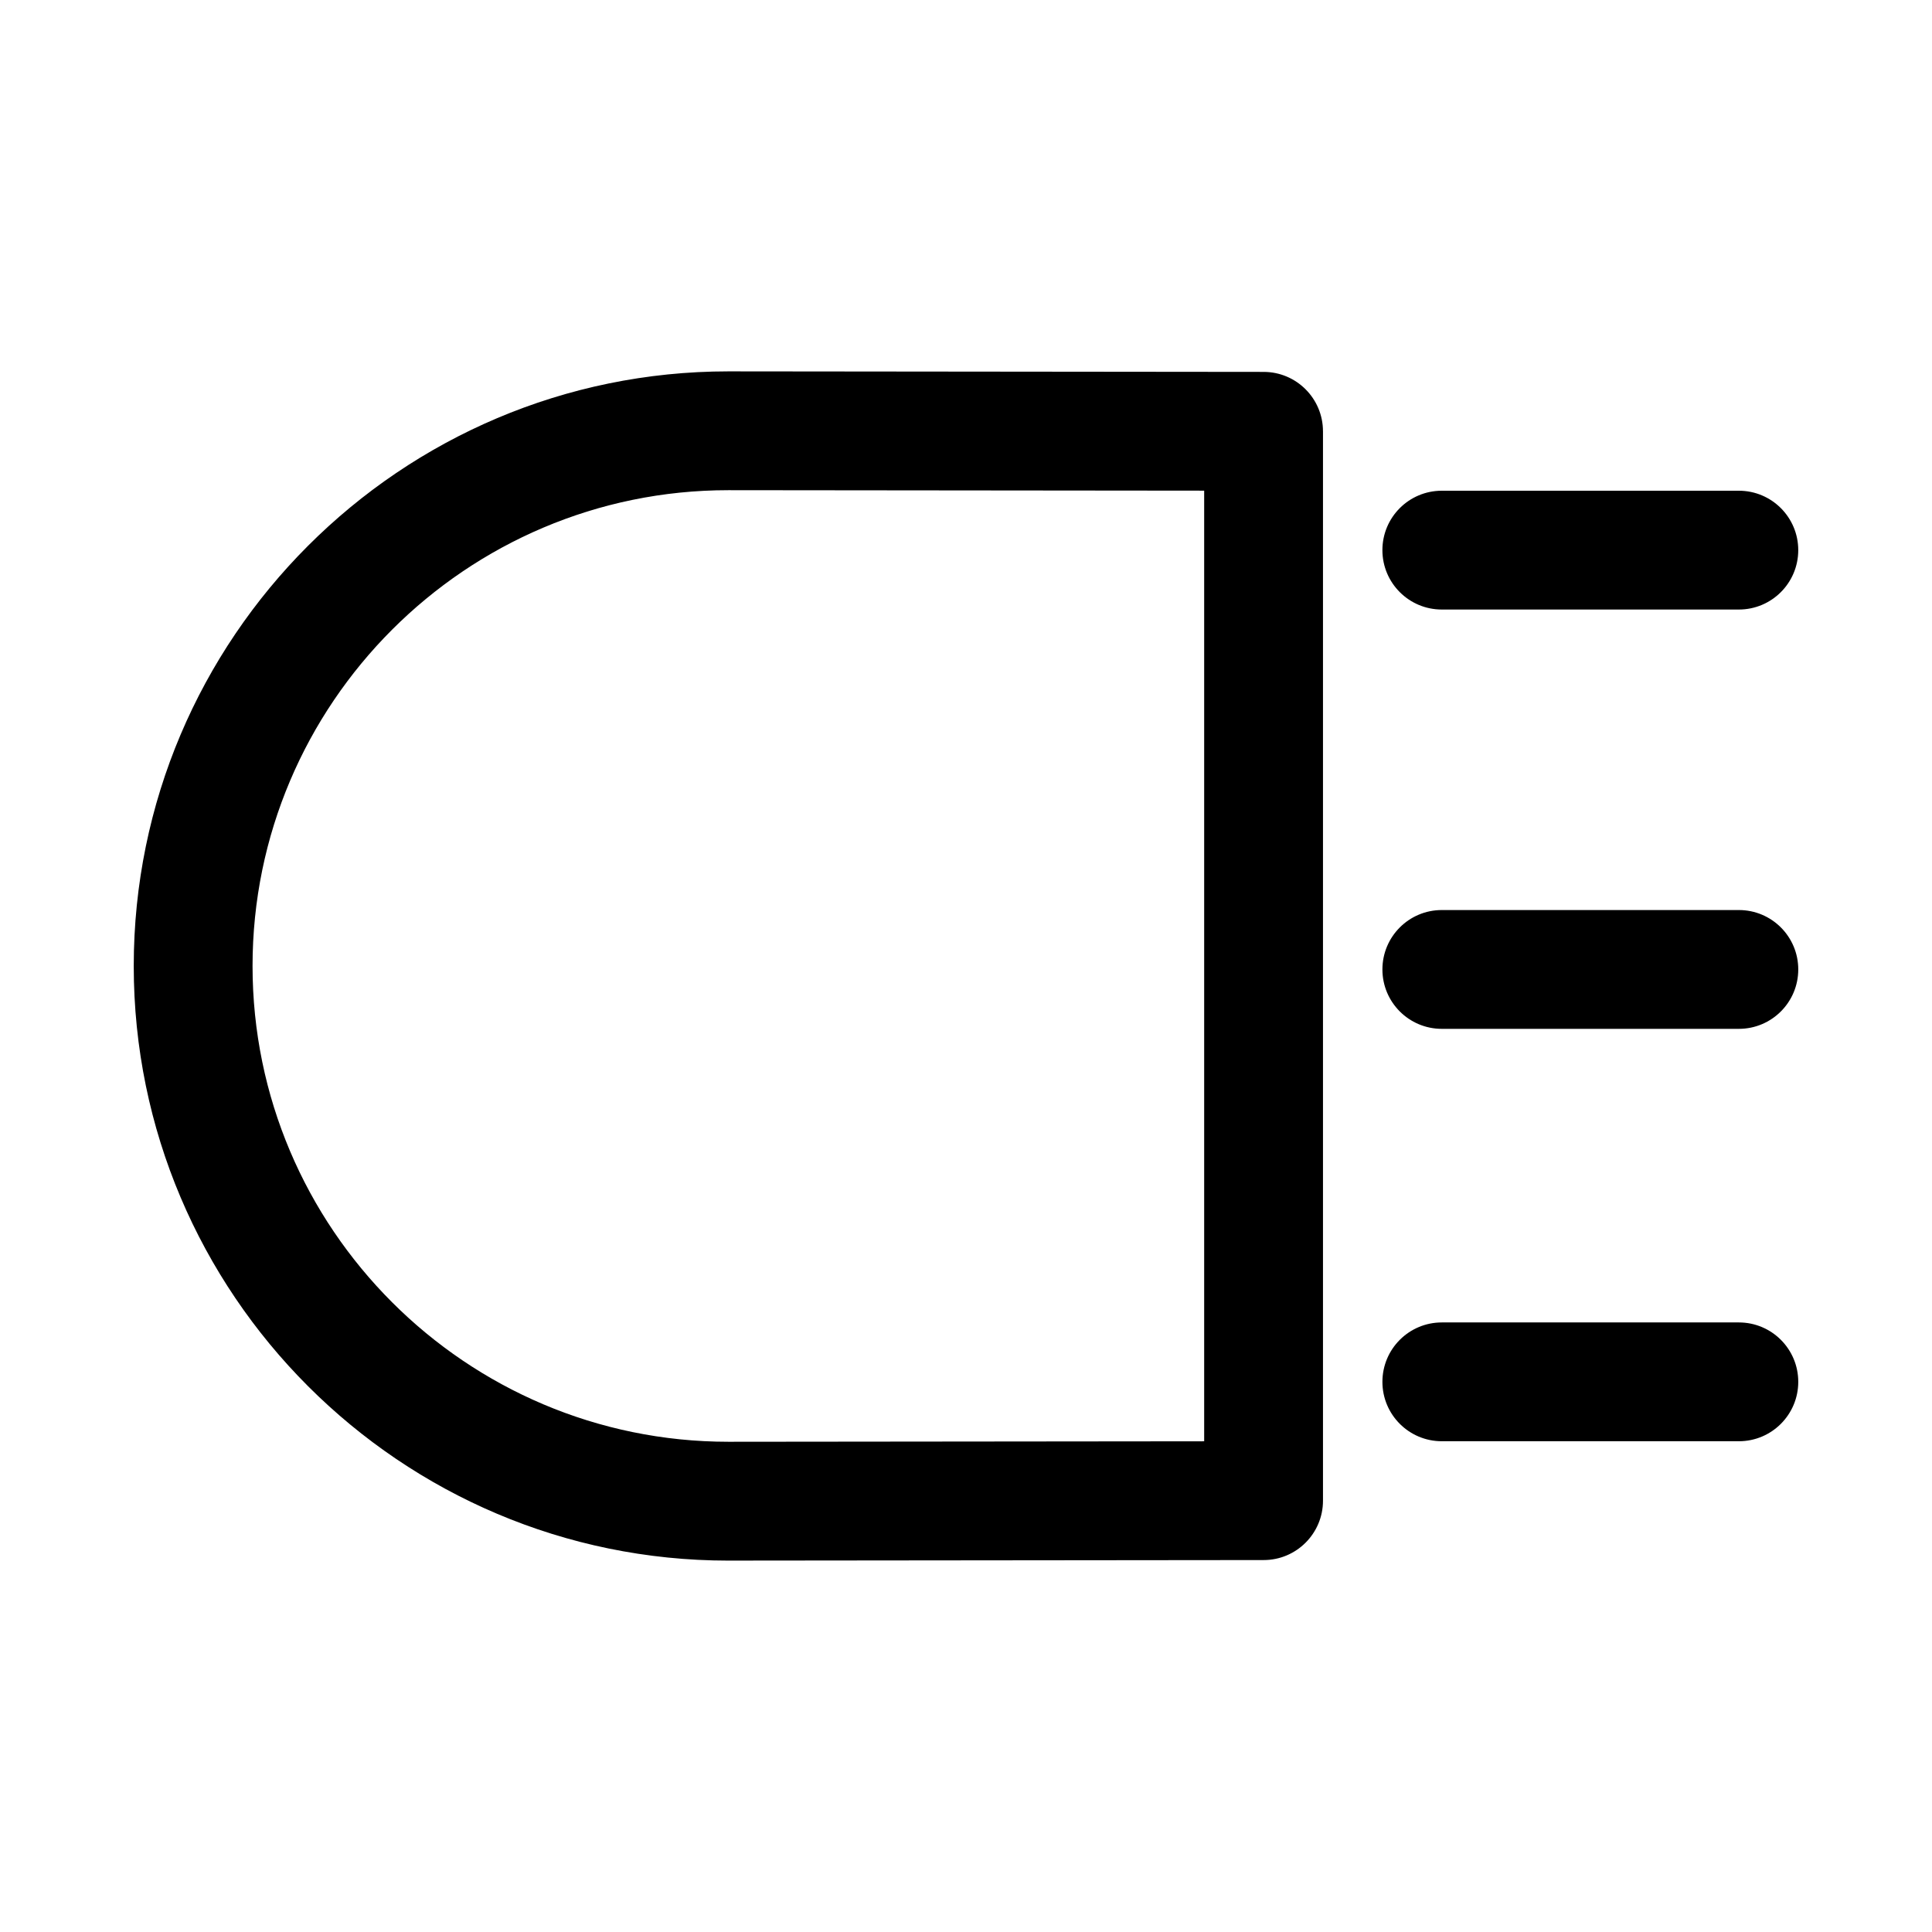<?xml version="1.0" encoding="UTF-8"?>
<!-- Uploaded to: SVG Repo, www.svgrepo.com, Generator: SVG Repo Mixer Tools -->
<svg fill="#000000" width="800px" height="800px" version="1.1" viewBox="144 144 512 512" xmlns="http://www.w3.org/2000/svg">
 <path d="m510.35 289.79c0-8.691 7.039-15.742 15.742-15.742h78.719c8.707 0 15.742 7.055 15.742 15.742 0 8.691-7.039 15.742-15.742 15.742h-78.719c-8.703 0.004-15.742-7.051-15.742-15.742zm94.465 95.379h-78.719c-8.707 0-15.742 7.055-15.742 15.742 0 8.691 7.039 15.742 15.742 15.742h78.719c8.707 0 15.742-7.055 15.742-15.742 0.004-8.688-7.035-15.742-15.742-15.742zm0 109.29h-78.719c-8.707 0-15.742 7.055-15.742 15.742 0 8.691 7.039 15.742 15.742 15.742h78.719c8.707 0 15.742-7.055 15.742-15.742 0.004-8.688-7.035-15.742-15.742-15.742zm-110.21-236.16v283.39c0 8.691-7.039 15.742-15.727 15.742l-141.84 0.141-0.016 0.004c-86.891 0-157.58-70.691-157.58-157.58 0-86.895 70.691-157.58 157.58-157.58l141.85 0.141c8.691 0 15.73 7.055 15.73 15.742zm-31.488 15.73-126.11-0.125c-69.512 0-126.08 56.57-126.08 126.09 0 69.527 56.57 126.08 126.08 126.09l126.11-0.125z"/>
</svg>